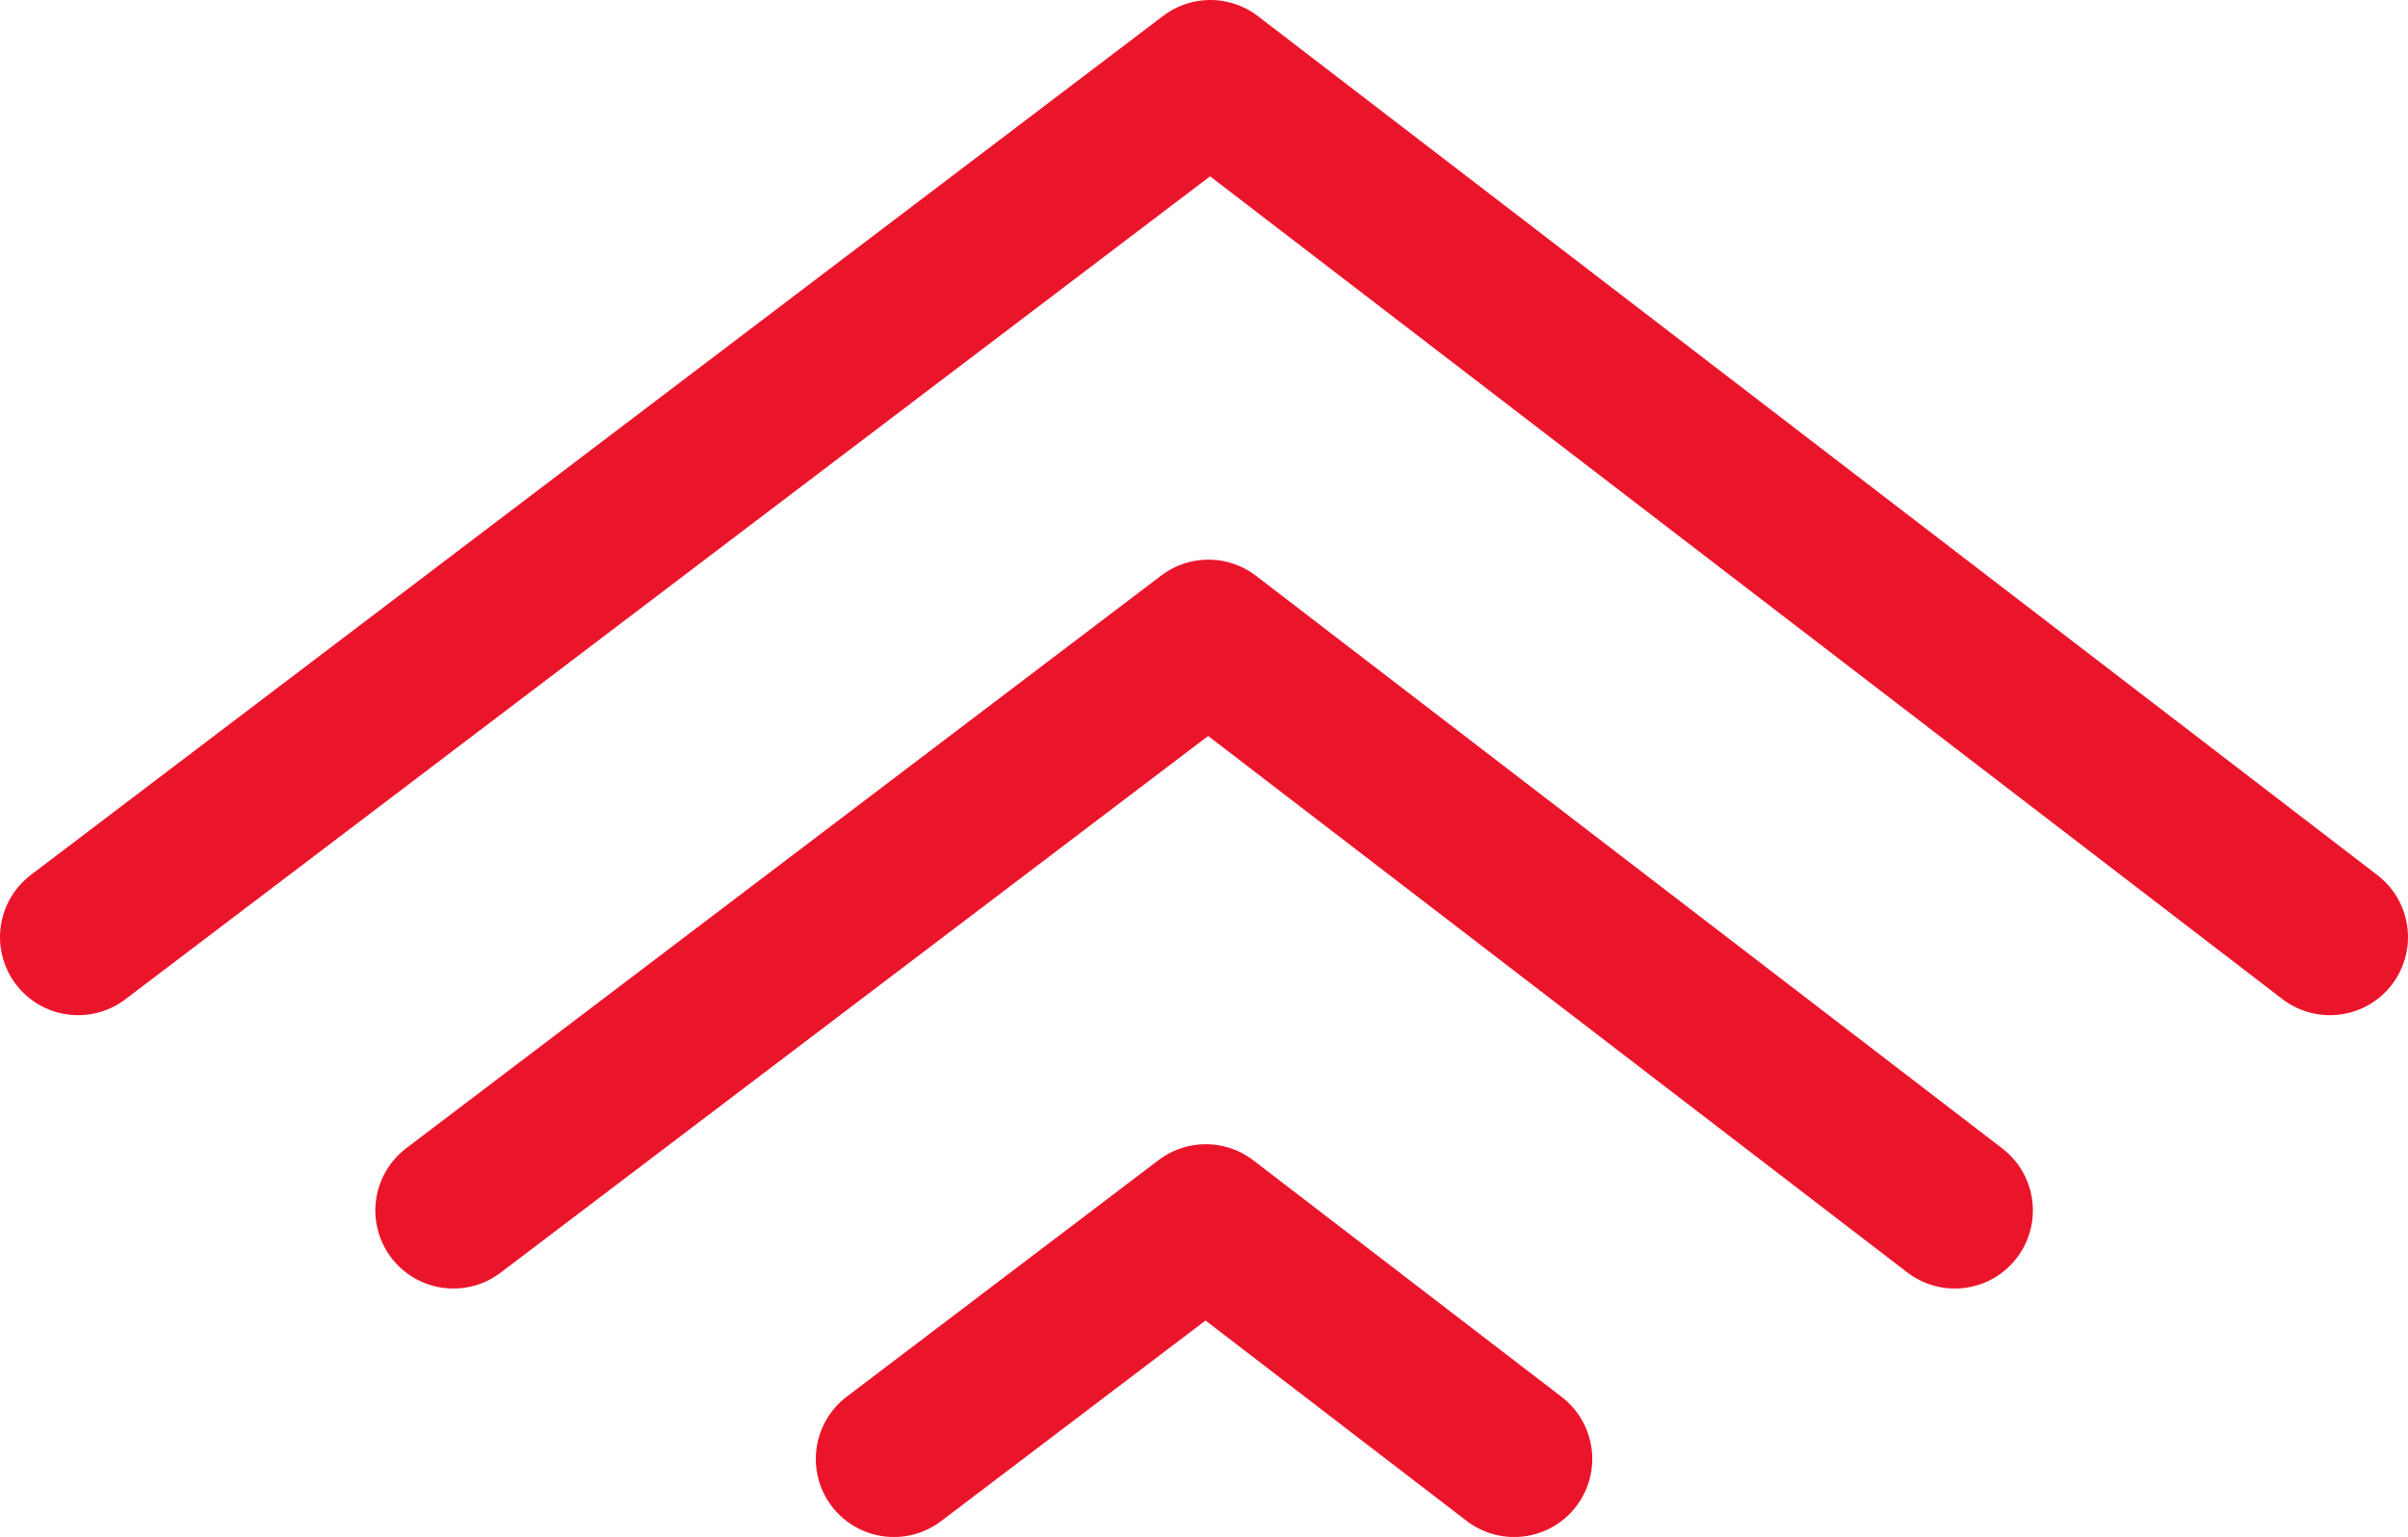 <svg xmlns="http://www.w3.org/2000/svg" width="46.245" height="29.522" viewBox="0 0 46.245 29.522">
  <g id="service_-_plafond" data-name="service - plafond" transform="translate(-232.255 -1172)">
    <path id="Tracé_1724" data-name="Tracé 1724" d="M171.755,1216.5l14.5-11,14.333,11" transform="translate(69.208 -21.25)" fill="none" stroke="#eb152b" stroke-linecap="round" stroke-linejoin="round" stroke-width="3"/>
    <path id="Tracé_1726" data-name="Tracé 1726" d="M171.755,1210.045l5.99-4.545,5.922,4.545" transform="translate(77.667 -10.022)" fill="none" stroke="#eb152b" stroke-linecap="round" stroke-linejoin="round" stroke-width="3"/>
    <path id="Tracé_1725" data-name="Tracé 1725" d="M171.755,1222l21.745-16.5L215,1222" transform="translate(62 -32)" fill="none" stroke="#eb152b" stroke-linecap="round" stroke-linejoin="round" stroke-width="3"/>
  </g>
</svg>
